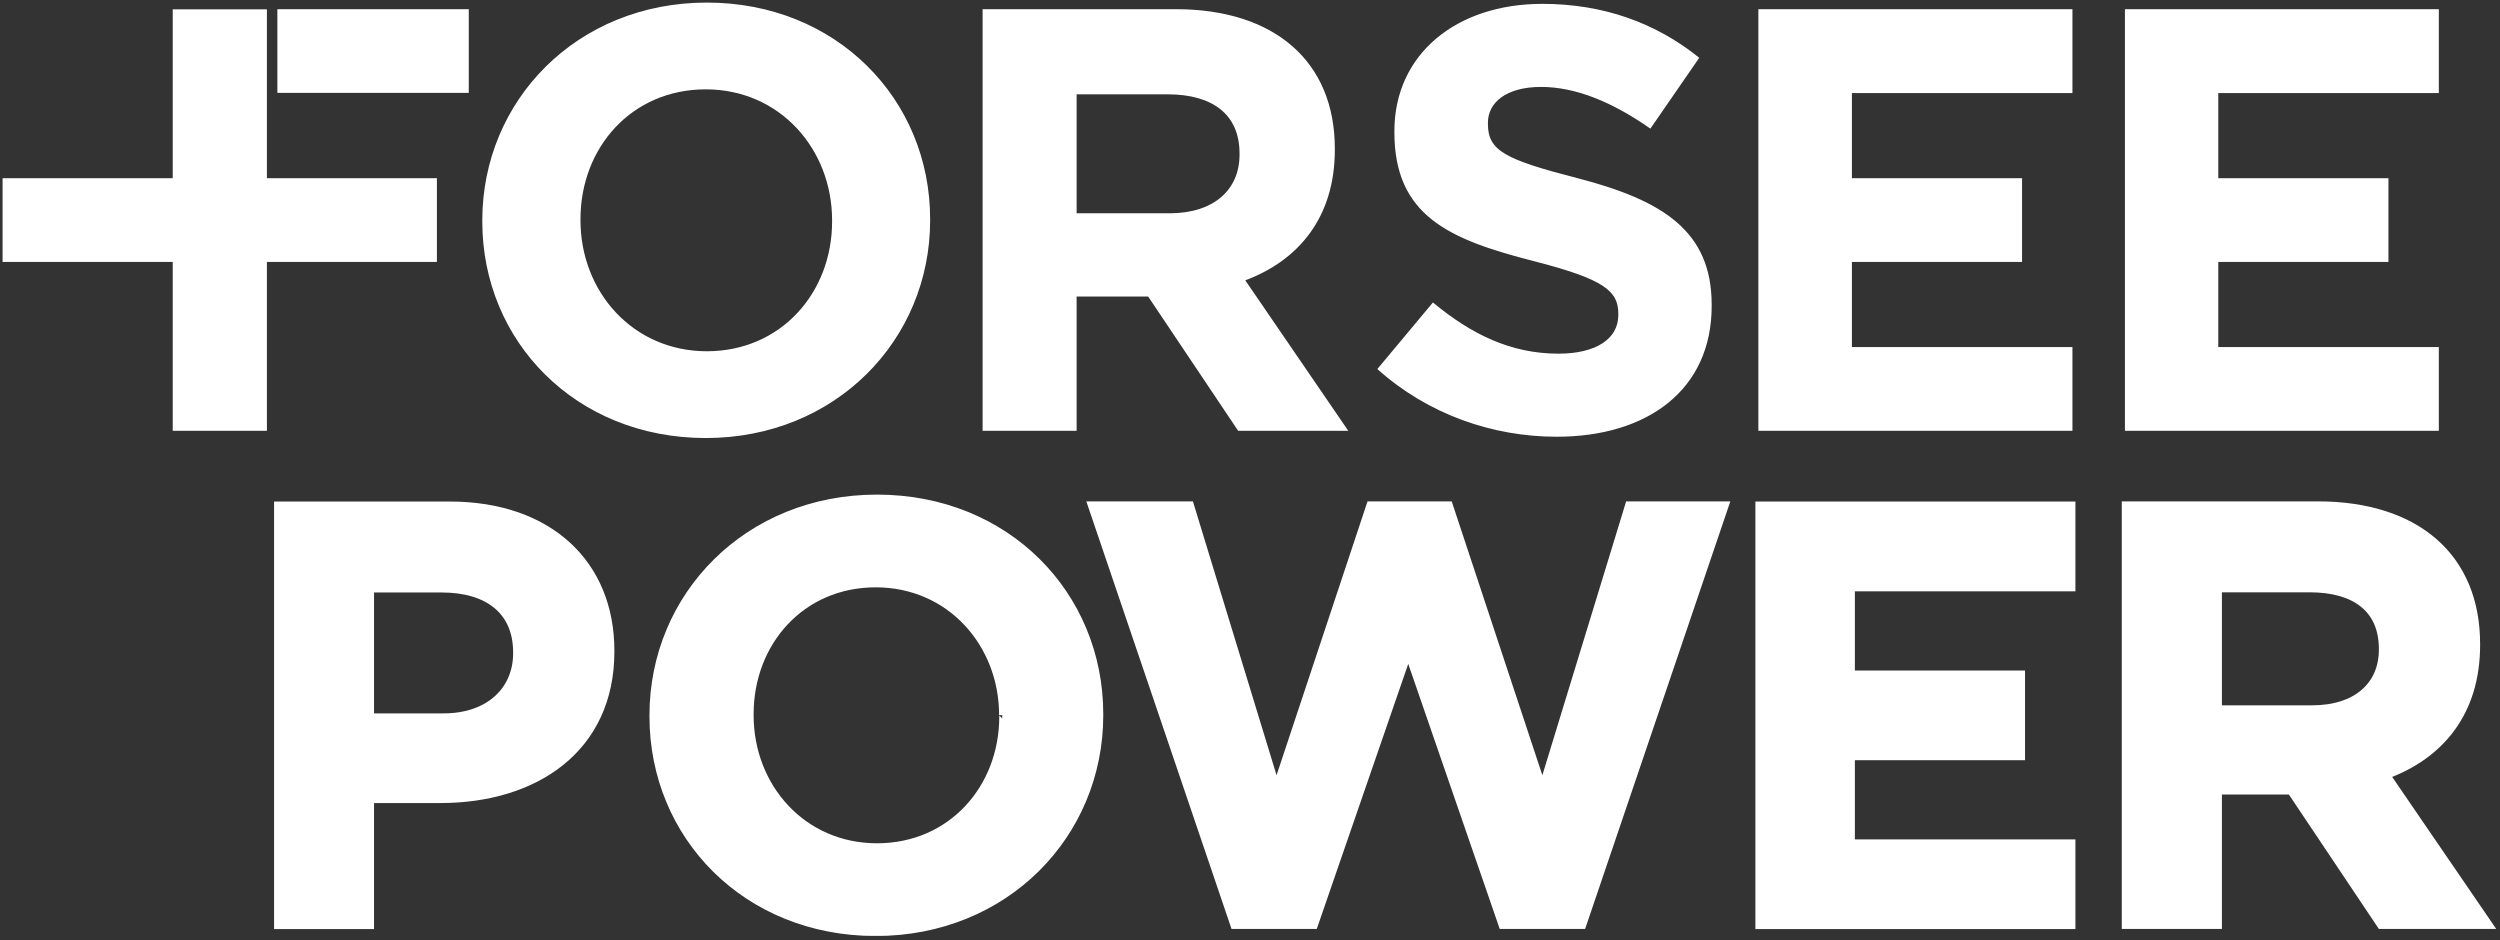 <svg version="1.2" xmlns="http://www.w3.org/2000/svg" viewBox="0 0 1553 584" width="1553" height="584"><rect x="0" y="0" width="1553" height="584" fill="#333333" stroke="none"/><defs><clipPath clipPathUnits="userSpaceOnUse" id="cp1"><path d="m-895-1344h6354v3577h-6354z"/></clipPath><clipPath clipPathUnits="userSpaceOnUse" id="cp2"><path d="m1551.35 0.47v581.63h-1551.07v-581.63z"/></clipPath><clipPath clipPathUnits="userSpaceOnUse" id="cp3"><path d="m1.93 581.38h1548.77v-579.26h-1548.77z"/></clipPath></defs><style>.a{fill:#fff;stroke:#fff;stroke-miterlimit:10;stroke-width:4.7}.b{fill:#fff;stroke:#fff}</style><g clip-path="url(#cp1)"><g clip-path="url(#cp2)"><path fill-rule="evenodd" class="a" d="m273.7 496.5h-43.7v78.3h-57.4v-260.9h106.7c62.3 0 100 36.8 100 90.2v0.7c0 60.4-47 91.7-105.6 91.7zm47.4-91.3c0-25.7-18-39.5-46.7-39.5h-44.4v79.8h45.5c28.8 0 45.6-17.2 45.6-39.6z"/><path class="a" d="m983 574.7h-49.7l-58.5-169.5-58.5 169.5h-49.6l-88.6-260.9h61.2l53.6 175.5 58.3-175.5h48.9l58.1 175.5 53.7-175.5h59.7z"/><path fill-rule="evenodd" class="a" d="m1479 574.7l-55.9-83.5h-45.2v83.5h-57.5v-260.9h119.4c61.5 0 98.5 32.5 98.5 86.2v0.7c0 42.1-22.7 68.6-55.9 80.8l63.8 93.2zm1.1-171.7c0-24.7-17.1-37.4-45.2-37.4h-57v74.9h58.3c27.9 0 43.9-14.9 43.9-36.9z"/><path fill-rule="evenodd" class="b" d="m438.4 271.6c-80.5 0-138.3-59.9-138.3-134v-0.7c0-74.1 58.5-134.8 139-134.8 80.4 0 138.2 60 138.2 134v0.8c0 74-58.5 134.7-138.9 134.7zm79-134.7c0-44.7-32.8-81.9-79-81.9-46.3 0-78.3 36.4-78.3 81.1v0.8c0 44.6 32.8 81.8 79 81.8 46.2 0 78.3-36.5 78.3-81.1z"/><path fill-rule="evenodd" class="b" d="m544 579.1c-80.5 0-138.2-60-138.2-134v-0.8c0-74 58.5-134.7 139-134.7 80.4 0 138.2 59.9 138.2 134v0.7c0 74.1-58.5 134.8-139 134.8zm79-134.8c0-44.6-32.8-81.8-79-81.8-46.2 0-78.2 36.4-78.2 81.1v0.7c0 44.7 32.8 81.9 79 81.9 46.2 0 78.3-36.5 78.3-81.1 0 0 0-0.8-0.1-0.8z"/></g><g clip-path="url(#cp3)"><path fill-rule="evenodd" class="a" d="m544 579.1c-80.5 0-138.2-60-138.2-134v-0.8c0-74 58.5-134.7 139-134.7 80.4 0 138.2 59.9 138.2 134v0.7c0 74.1-58.5 134.8-139 134.8zm79-134.8c0-44.6-32.8-81.8-79-81.8-46.2 0-78.2 36.4-78.2 81.1v0.7c0 44.7 32.8 81.9 79 81.9 46.2 0 78.3-36.5 78.3-81.1 0 0 0-0.8-0.1-0.8z"/></g><path fill-rule="evenodd" class="b" d="m769.4 267.1l-55.9-83.4h-45.2v83.4h-57.4v-260.9h119.4c61.5 0 98.4 32.5 98.4 86.1v0.8c0 42-22.7 68.6-55.9 80.8l63.8 93.2zm1.1-171.8c0-24.6-17.1-37.2-45.1-37.2h-57.1v74.9h58.2c28 0 44-15 44-36.9zm196.5 175.5c-39.5 0-79.4-13.7-110.7-41.6l33.9-40.6c23.5 19.4 48.1 31.6 77.9 31.6 23.5 0 37.7-9.3 37.7-24.5v-0.8c0-14.5-9-21.9-52.6-33.1-52.5-13.4-86.5-27.9-86.5-79.6v-0.8c0-47.3 38.1-78.5 91.4-78.5 38 0 70.4 11.9 96.8 33.1l-29.8 43.2c-23-16-45.8-25.7-67.8-25.7-22 0-33.5 10-33.5 22.7v0.8c0 17.1 11.1 22.6 56.2 34.2 53 13.8 82.8 32.8 82.8 78.1v0.8c0 51.7-39.5 80.7-95.8 80.7zm319.9-54.7v51h-194.1v-260.9h194.1v51.1h-137v53.9h105.7v51h-105.7v53.9zm227.6 0v51h-194v-260.9h194v51.1h-137v53.9h105.7v51h-105.7v53.9zm-1349.2-104.9h105.6v51h-105.6v104.9h-57.5v-104.9h-105.7v-51h105.7v-104.9h57.5zm7.5-105h117.9v51h-117.9z"/><path class="a" d="m1149.9 523.8v-53.9h105.7v-51h-105.7v-53.9h137v-51.1h-194.1v260.9h194.1v-51z"/></g></svg>